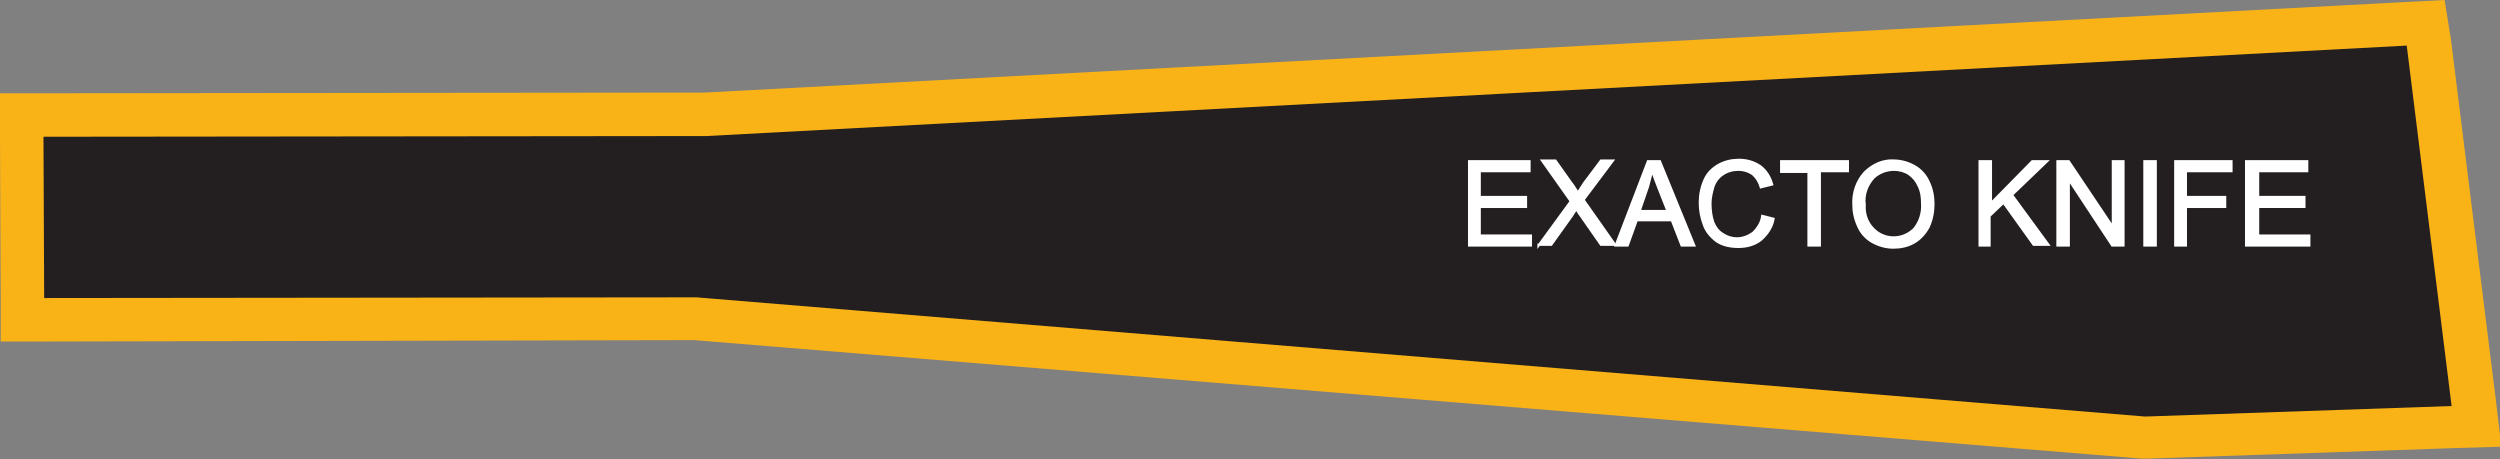 <?xml version="1.0" encoding="utf-8"?>
<!-- Generator: Adobe Illustrator 21.1.0, SVG Export Plug-In . SVG Version: 6.00 Build 0)  -->
<svg version="1.1" id="Layer_1" xmlns="http://www.w3.org/2000/svg" xmlns:xlink="http://www.w3.org/1999/xlink" x="0px" y="0px"
	 viewBox="0 0 356.5 65.5" style="enable-background:new 0 0 356.5 65.5;" xml:space="preserve">
<rect x="0" y="0" width="356.5" height="65.5" fill="#808080" stroke="none"/>
<style type="text/css">
	.st0{fill:#231F20;}
	.st1{fill:#FAB317;}
	.st2{fill:#FFFFFF;stroke:#FFFFFF;stroke-width:0.33;stroke-miterlimit:45;}
</style>
<title>Asset 30</title>
<g id="Layer_2">
	<g id="Layer_1-2">
		<polygon class="st0" points="99.1,45.5 3.2,45.6 3.1,16.4 100.6,16.3 345.9,3.2 353,60.8 305.8,62.4 		"/>
		<path class="st1" d="M343.2,6.5l6.4,51.4l-43.7,1.5l-206.6-17l-93,0.1l-0.1-23l94.5-0.1L343.2,6.5 M348.6,0l-5.8,0.3L100.5,13.2
			L6.2,13.3H0v6.2l0.1,23v6.2h6.2L99,48.5l206.4,16.9h0.4h0.4l43.7-1.5l6.8-0.2l-0.8-6.7l-6.4-51.4L348.6,0z"/>
		<path class="st2" d="M209.5,35V23h8.6v1.4h-7.1v3.7h6.6v1.4h-6.6v4.1h7.3V35H209.5z"/>
		<path class="st2" d="M219.4,35l4.6-6.3l-4.1-5.8h1.9l2.2,3.1c0.4,0.5,0.7,1,1,1.5c0.3-0.5,0.6-0.9,0.9-1.4l2.4-3.2h1.7l-4.2,5.6
			l4.5,6.4h-2l-3-4.3c-0.2-0.2-0.3-0.5-0.5-0.8c-0.3,0.4-0.5,0.7-0.6,0.9l-3,4.2H219.4z"/>
		<path class="st2" d="M230.4,35l4.6-12h1.7l4.9,12h-1.8l-1.4-3.6h-5l-1.3,3.6H230.4z M233.8,30.1h4l-1.3-3.3
			c-0.4-1-0.7-1.8-0.9-2.5c-0.2,0.8-0.4,1.5-0.6,2.3L233.8,30.1z"/>
		<path class="st2" d="M251.3,30.8l1.6,0.4c-0.2,1.2-0.9,2.2-1.8,3c-0.9,0.7-2,1-3.2,1c-1.1,0-2.2-0.2-3.1-0.8
			c-0.8-0.6-1.5-1.4-1.8-2.3c-0.4-1-0.6-2.1-0.6-3.2c0-1.1,0.2-2.2,0.7-3.3c0.4-0.9,1.1-1.6,2-2.1c0.9-0.5,1.9-0.7,2.9-0.7
			c1.1,0,2.1,0.3,3,0.9c0.8,0.6,1.4,1.5,1.7,2.6l-1.6,0.4c-0.2-0.7-0.6-1.4-1.2-1.9c-0.6-0.4-1.3-0.6-2-0.6c-0.8,0-1.6,0.2-2.3,0.7
			c-0.6,0.4-1.1,1.1-1.3,1.8c-0.2,0.7-0.4,1.5-0.4,2.3c0,0.9,0.1,1.8,0.4,2.7c0.3,0.7,0.7,1.3,1.4,1.7c0.6,0.4,1.3,0.6,2,0.6
			c0.8,0,1.6-0.3,2.3-0.8C250.7,32.5,251.2,31.7,251.3,30.8z"/>
		<path class="st2" d="M257.9,35V24.5H254V23h9.5v1.4h-4V35H257.9z"/>
		<path class="st2" d="M264.3,29.2c-0.1-1.7,0.5-3.4,1.6-4.6c1.1-1.1,2.6-1.8,4.1-1.7c1.1,0,2.1,0.3,3,0.8c0.9,0.5,1.6,1.3,2,2.2
			c0.5,1,0.7,2.1,0.7,3.2c0,1.1-0.2,2.2-0.7,3.3c-0.5,0.9-1.2,1.7-2.1,2.2c-0.9,0.5-1.9,0.7-2.9,0.7c-1.1,0-2.1-0.3-3-0.8
			c-0.9-0.5-1.6-1.3-2-2.2C264.5,31.2,264.3,30.2,264.3,29.2z M265.9,29.2c-0.1,1.2,0.3,2.5,1.2,3.4c1.5,1.6,4,1.7,5.7,0.2
			c0.1-0.1,0.1-0.1,0.2-0.2c0.8-1,1.2-2.3,1.1-3.6c0-0.9-0.1-1.7-0.5-2.5c-0.3-0.7-0.8-1.3-1.4-1.7c-0.6-0.4-1.4-0.6-2.1-0.6
			c-1.1,0-2.1,0.4-2.9,1.1C266.2,26.4,265.7,27.8,265.9,29.2L265.9,29.2z"/>
		<path class="st2" d="M282.3,35V23h1.6v6l5.9-6h2.1l-5,4.8l5.2,7.1H290l-4.3-6l-2,1.9V35H282.3z"/>
		<path class="st2" d="M293.4,35V23h1.6l6.3,9.4V23h1.5v12h-1.6l-6.2-9.4V35H293.4z"/>
		<path class="st2" d="M305.8,35V23h1.6v12H305.8z"/>
		<path class="st2" d="M310.2,35V23h8v1.4h-6.5v3.7h5.6v1.4h-5.6V35H310.2z"/>
		<path class="st2" d="M320.3,35V23h8.7v1.4h-7v3.7h6.6v1.4H322v4.1h7.3V35H320.3z"/>
	</g>
</g>
</svg>
